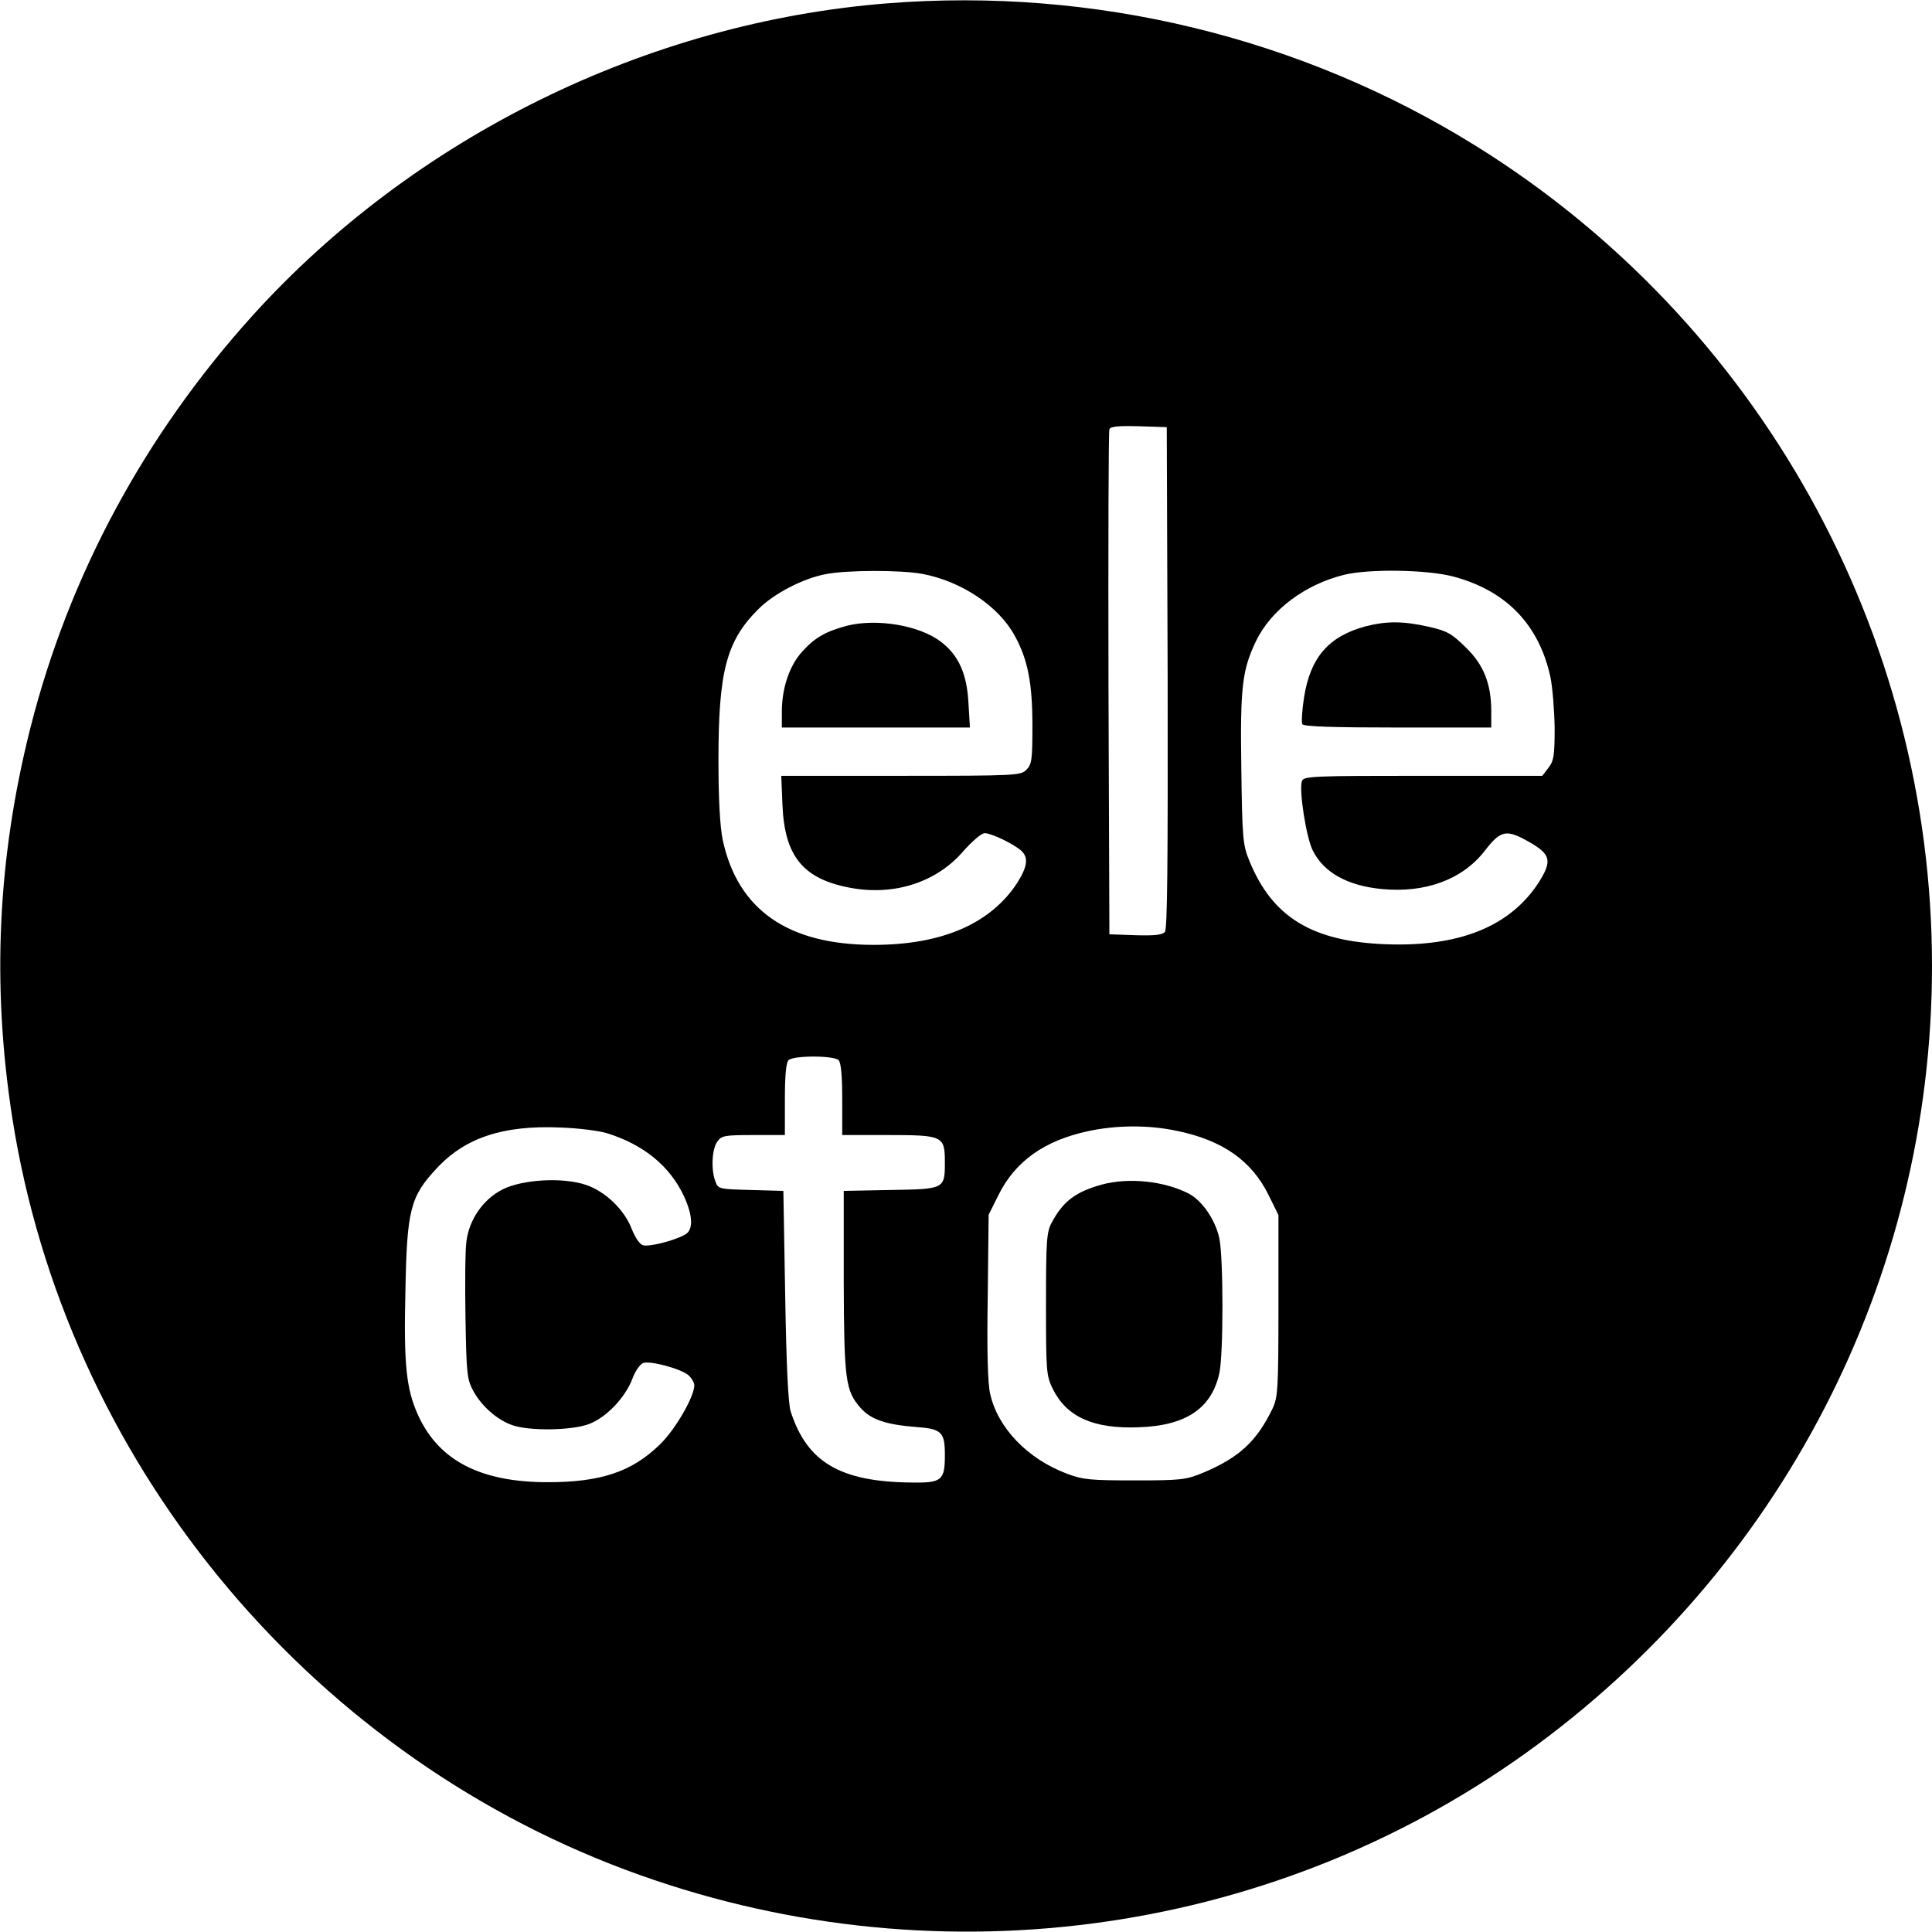 <?xml version="1.0" standalone="no"?>
<!DOCTYPE svg PUBLIC "-//W3C//DTD SVG 20010904//EN"
 "http://www.w3.org/TR/2001/REC-SVG-20010904/DTD/svg10.dtd">
<svg version="1.0" xmlns="http://www.w3.org/2000/svg"
 width="640pt" height="640pt" viewBox="0 0 640 640"
 preserveAspectRatio="xMidYMid meet">
<g transform="translate(0,640) scale(0.1,-0.1)"
fill="#000000" stroke="none">
<path d="M2940 6389 c-797 -63 -1568 -443 -2103 -1034 -357 -395 -608 -860
-736 -1365 -109 -431 -129 -853 -60 -1295 177 -1126 965 -2091 2034 -2490
1000 -373 2118 -228 2977 386 848 607 1348 1575 1348 2609 0 1103 -573 2133
-1510 2716 -580 361 -1266 527 -1950 473z m928 -2233 c1 -617 -1 -832 -9 -843
-9 -10 -34 -13 -98 -11 l-86 3 -3 830 c-1 457 0 836 3 843 3 9 29 12 97 10
l93 -3 3 -829z m-813 343 c129 -24 254 -107 307 -206 43 -78 58 -157 58 -297
0 -113 -2 -128 -20 -146 -19 -19 -33 -20 -416 -20 l-396 0 4 -97 c7 -170 69
-245 225 -274 145 -27 284 18 372 119 31 35 62 62 73 62 22 0 95 -35 121 -58
24 -22 21 -51 -11 -103 -88 -138 -250 -209 -478 -209 -284 0 -450 116 -500
348 -9 45 -14 133 -14 265 0 292 26 393 131 498 51 52 149 103 224 117 70 14
250 14 320 1z m1756 -8 c177 -46 287 -159 325 -334 7 -34 13 -110 14 -168 0
-93 -3 -110 -21 -133 l-20 -26 -395 0 c-361 0 -395 -1 -401 -17 -11 -28 14
-188 36 -231 37 -73 115 -116 228 -127 144 -14 267 31 341 126 54 70 72 73
149 29 70 -40 75 -62 31 -132 -94 -146 -262 -215 -506 -206 -246 9 -378 90
-454 278 -21 51 -23 75 -26 307 -4 268 3 324 49 420 50 103 162 187 292 219
83 20 271 17 358 -5z m-2033 -1603 c8 -8 12 -52 12 -130 l0 -118 152 0 c182 0
188 -3 188 -90 0 -89 -1 -89 -180 -92 l-155 -3 0 -300 c1 -327 6 -362 55 -418
34 -39 83 -56 183 -64 87 -6 97 -17 97 -93 0 -85 -10 -93 -115 -91 -233 3
-342 68 -396 236 -8 28 -14 146 -18 385 l-6 345 -108 3 c-105 3 -108 3 -117
28 -15 38 -12 107 6 132 14 20 23 22 120 22 l104 0 0 118 c0 78 4 122 12 130
16 16 150 16 166 0z m-767 -242 c122 -38 208 -109 255 -209 30 -66 31 -112 3
-127 -38 -21 -120 -41 -139 -35 -11 3 -26 26 -37 53 -24 64 -87 125 -152 147
-78 26 -210 18 -276 -15 -65 -33 -111 -100 -120 -173 -4 -30 -5 -143 -3 -253
3 -181 5 -203 25 -240 27 -51 80 -98 130 -115 56 -20 198 -18 255 4 57 22 119
87 143 150 9 25 26 49 36 52 25 8 127 -20 150 -41 10 -9 19 -24 19 -33 0 -37
-62 -145 -112 -194 -93 -92 -197 -127 -373 -127 -223 0 -361 71 -430 222 -39
86 -48 166 -42 412 5 268 16 312 103 405 94 102 220 144 409 136 61 -2 131
-11 156 -19z m1887 8 c152 -31 248 -99 304 -212 l33 -67 0 -300 c0 -276 -2
-303 -19 -340 -53 -110 -111 -163 -229 -213 -58 -24 -73 -26 -227 -26 -147 0
-172 2 -225 22 -131 49 -230 152 -255 265 -8 34 -11 143 -8 322 l3 271 33 66
c55 111 152 180 297 211 93 20 199 21 293 1z"/>
<path d="M2805 4327 c-70 -19 -106 -39 -148 -86 -42 -46 -67 -121 -67 -198 l0
-53 311 0 312 0 -5 83 c-5 95 -33 157 -91 201 -72 55 -213 78 -312 53z"/>
<path d="M4523 4325 c-122 -33 -182 -103 -203 -234 -7 -44 -9 -84 -6 -90 5 -8
106 -11 317 -11 l309 0 0 53 c0 92 -25 155 -85 213 -46 45 -61 54 -123 68 -85
19 -139 19 -209 1z"/>
<path d="M3650 2476 c-87 -24 -129 -56 -166 -126 -17 -31 -19 -60 -19 -270 0
-225 1 -237 23 -282 46 -92 135 -132 284 -126 156 5 241 62 267 178 14 60 14
386 0 449 -13 60 -57 124 -101 147 -82 42 -199 54 -288 30z"/>
</g>
</svg>

